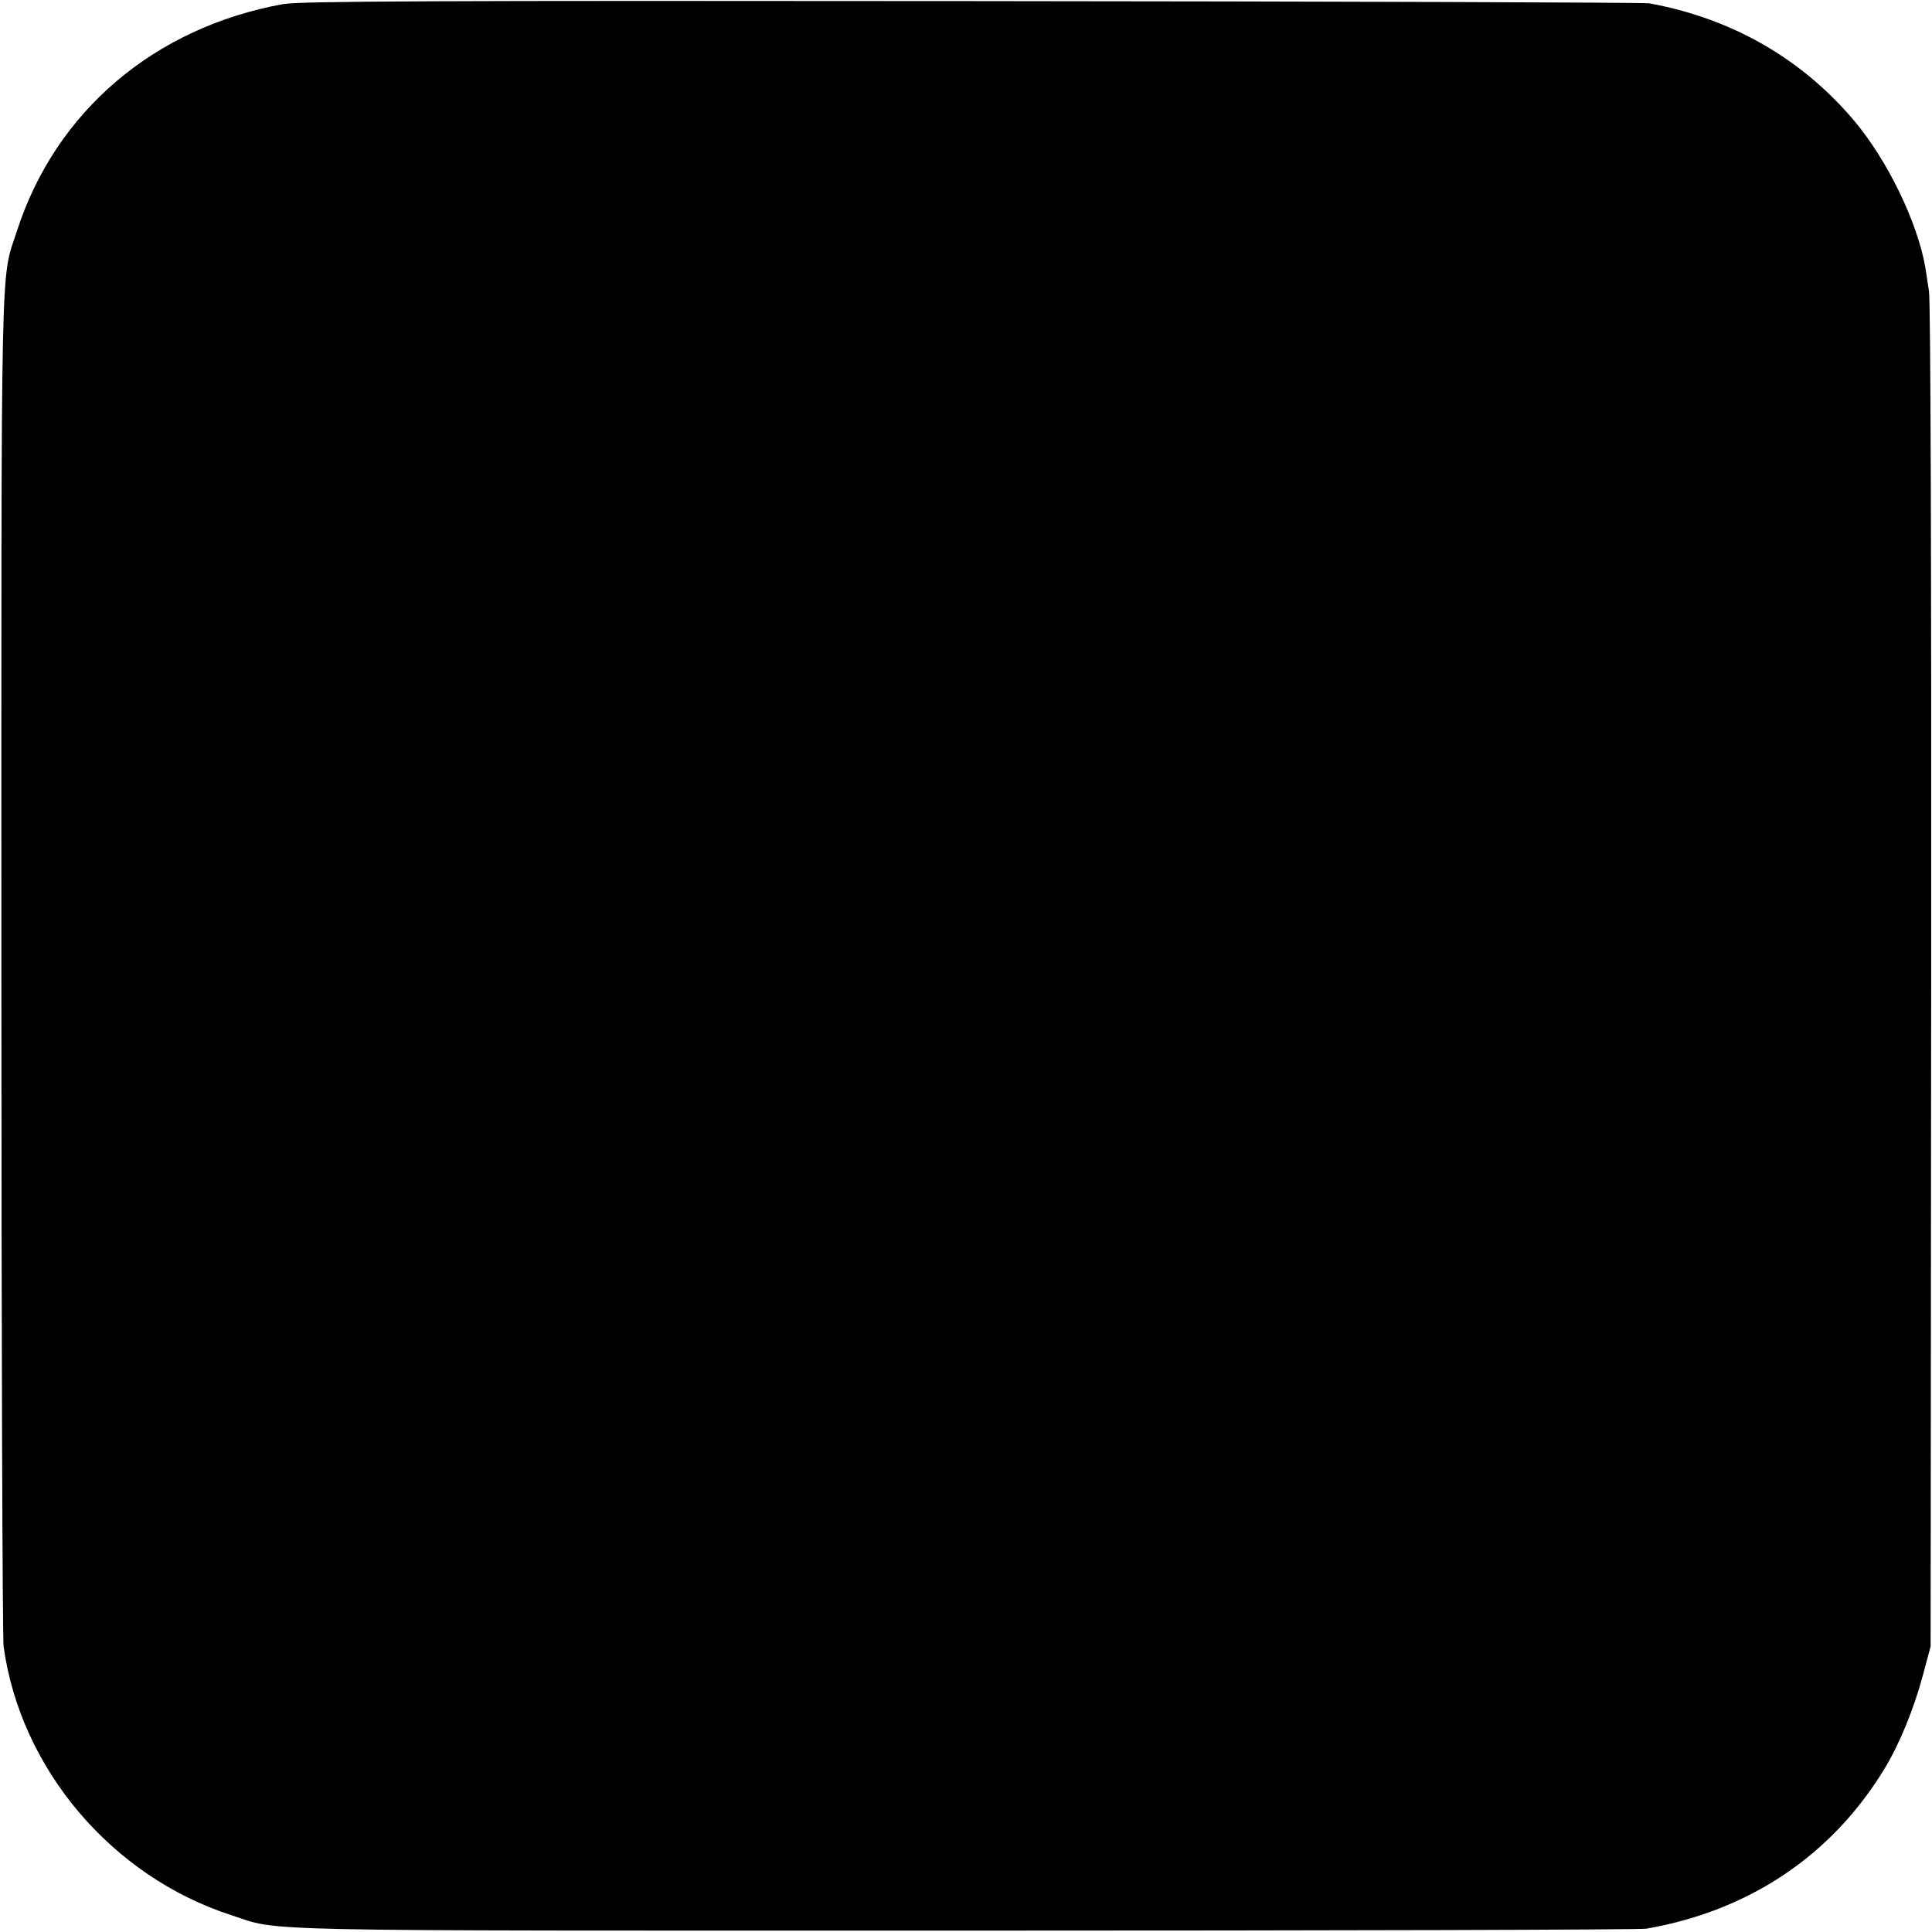 <?xml version="1.0" standalone="no"?>
<!DOCTYPE svg PUBLIC "-//W3C//DTD SVG 20010904//EN"
 "http://www.w3.org/TR/2001/REC-SVG-20010904/DTD/svg10.dtd">
<svg version="1.0" xmlns="http://www.w3.org/2000/svg"
 width="700pt" height="700pt" viewBox="0 0 700 700"
 preserveAspectRatio="xMidYMid meet">
<g transform="translate(0,700) scale(0.1,-0.1)"
fill="#000000" stroke="none">
<path d="M1025 6985 c-467 -85 -823 -389 -963 -820 -61 -187 -57 -16 -57
-2650 0 -1331 4 -2447 8 -2480 61 -444 392 -834 825 -974 183 -60 17 -56 2657
-56 1337 0 2448 3 2470 7 373 65 671 265 862 578 56 92 107 218 140 340 l28
105 2 2425 c1 1517 -2 2447 -8 2485 -5 33 -11 71 -13 85 -28 164 -138 391
-260 535 -191 225 -444 369 -741 423 -16 3 -1121 7 -2455 8 -1936 2 -2439 0
-2495 -11z"/>
</g>
</svg>
